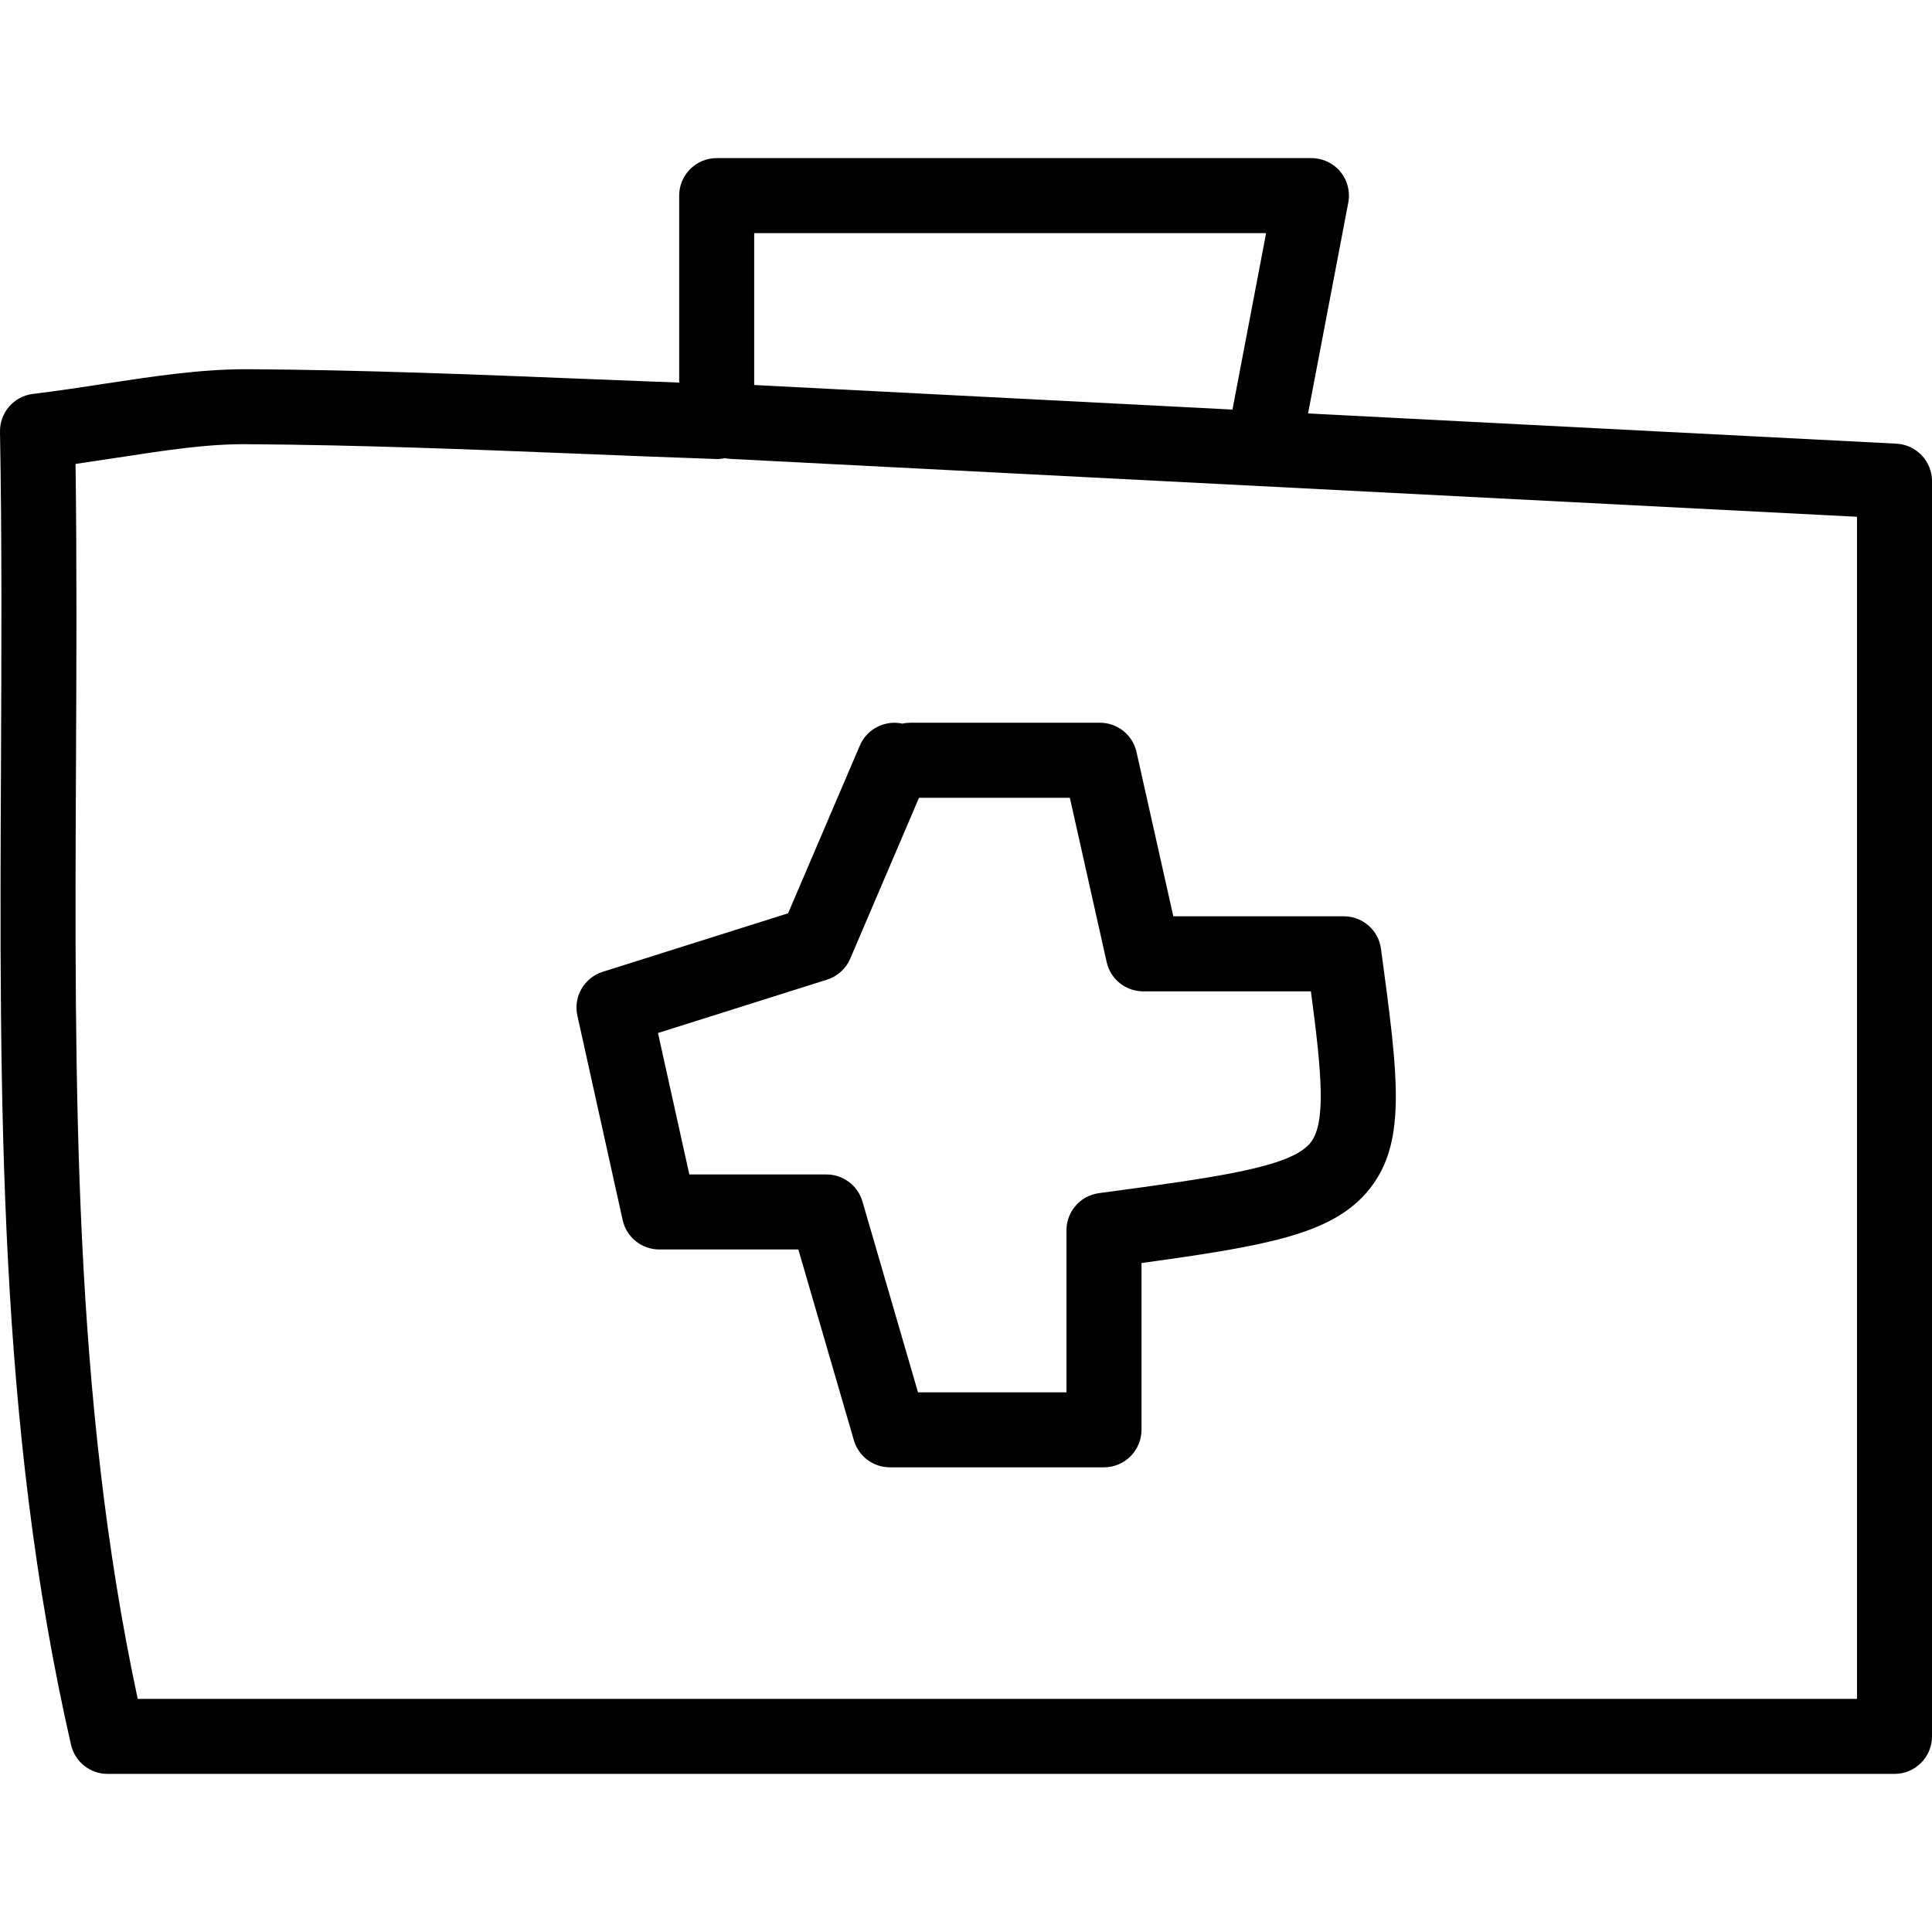 <?xml version="1.0"?>
<!DOCTYPE svg PUBLIC "-//W3C//DTD SVG 1.1//EN" "http://www.w3.org/Graphics/SVG/1.1/DTD/svg11.dtd">
<svg xmlns="http://www.w3.org/2000/svg" xmlns:xlink="http://www.w3.org/1999/xlink" enable-background="new 0 0 38.638 32.314" height="4096px" id="Layer_1" version="1.1" viewBox="0 0 38.638 32.314" width="4096px" xml:space="preserve"><g><g><g><path d="M37.888,32.314H2.151c-0.35,0-0.653-0.242-0.731-0.583c-1.461-6.395-1.432-12.845-1.4-19.674     C0.029,9.911,0.04,7.69,0,5.474C-0.007,5.09,0.277,4.763,0.658,4.716C1.171,4.653,1.652,4.58,2.113,4.509     C3.083,4.362,4,4.222,4.928,4.222c0.018,0,0.036,0,0.055,0c2.229,0.014,4.488,0.104,6.673,0.192     c0.901,0.036,1.803,0.072,2.703,0.104c0.047,0.001,0.093,0.007,0.137,0.017c0.064-0.015,0.137-0.019,0.2-0.017l23.23,1.193     c0.399,0.021,0.712,0.35,0.712,0.749v25.104C38.638,31.978,38.302,32.314,37.888,32.314z M2.754,30.814h34.384V7.173     L14.619,6.016C14.576,6.014,14.535,6.008,14.495,6c-0.06,0.014-0.117,0.022-0.188,0.017c-0.904-0.031-1.808-0.067-2.712-0.104     C9.423,5.826,7.177,5.736,4.973,5.722C4.14,5.711,3.309,5.845,2.339,5.992C2.07,6.033,1.795,6.075,1.511,6.116     c0.027,2.009,0.018,4.008,0.009,5.949C1.489,18.594,1.461,24.773,2.754,30.814z"/></g></g><g><g><path d="M25.306,6.339c-0.047,0-0.094-0.004-0.142-0.013c-0.406-0.078-0.674-0.47-0.596-0.877L25.321,1.5H15.083v3.445     c0,0.414-0.336,0.75-0.75,0.75s-0.75-0.336-0.75-0.75V0.75c0-0.414,0.336-0.75,0.75-0.75h11.895c0.224,0,0.436,0.1,0.578,0.272     s0.2,0.399,0.158,0.619l-0.923,4.839C25.973,6.089,25.658,6.339,25.306,6.339z"/></g></g><g><g><path d="M22.078,26.183h-4.281c-0.333,0-0.627-0.22-0.72-0.54l-1.111-3.817h-2.781c-0.352,0-0.656-0.244-0.732-0.587     l-0.906-4.089c-0.084-0.379,0.136-0.76,0.507-0.877l3.707-1.17l1.435-3.355c0.144-0.337,0.508-0.514,0.851-0.438     c0.052-0.012,0.105-0.018,0.161-0.018h3.79c0.352,0,0.655,0.244,0.731,0.586l0.736,3.285h3.41c0.375,0,0.693,0.277,0.743,0.649     c0.354,2.617,0.532,3.931-0.29,4.878c-0.724,0.835-2.021,1.067-4.499,1.407v3.335C22.828,25.847,22.492,26.183,22.078,26.183z      M18.359,24.683h2.969v-3.24c0-0.375,0.277-0.693,0.649-0.743c2.371-0.32,3.803-0.515,4.217-0.991     c0.335-0.387,0.241-1.398,0.023-3.045h-3.354c-0.352,0-0.655-0.244-0.731-0.586l-0.736-3.285h-3.017l-1.375,3.216     c-0.086,0.201-0.255,0.355-0.464,0.421l-3.381,1.067l0.627,2.829h2.742c0.333,0,0.627,0.22,0.72,0.54L18.359,24.683z"/></g></g></g></svg>
